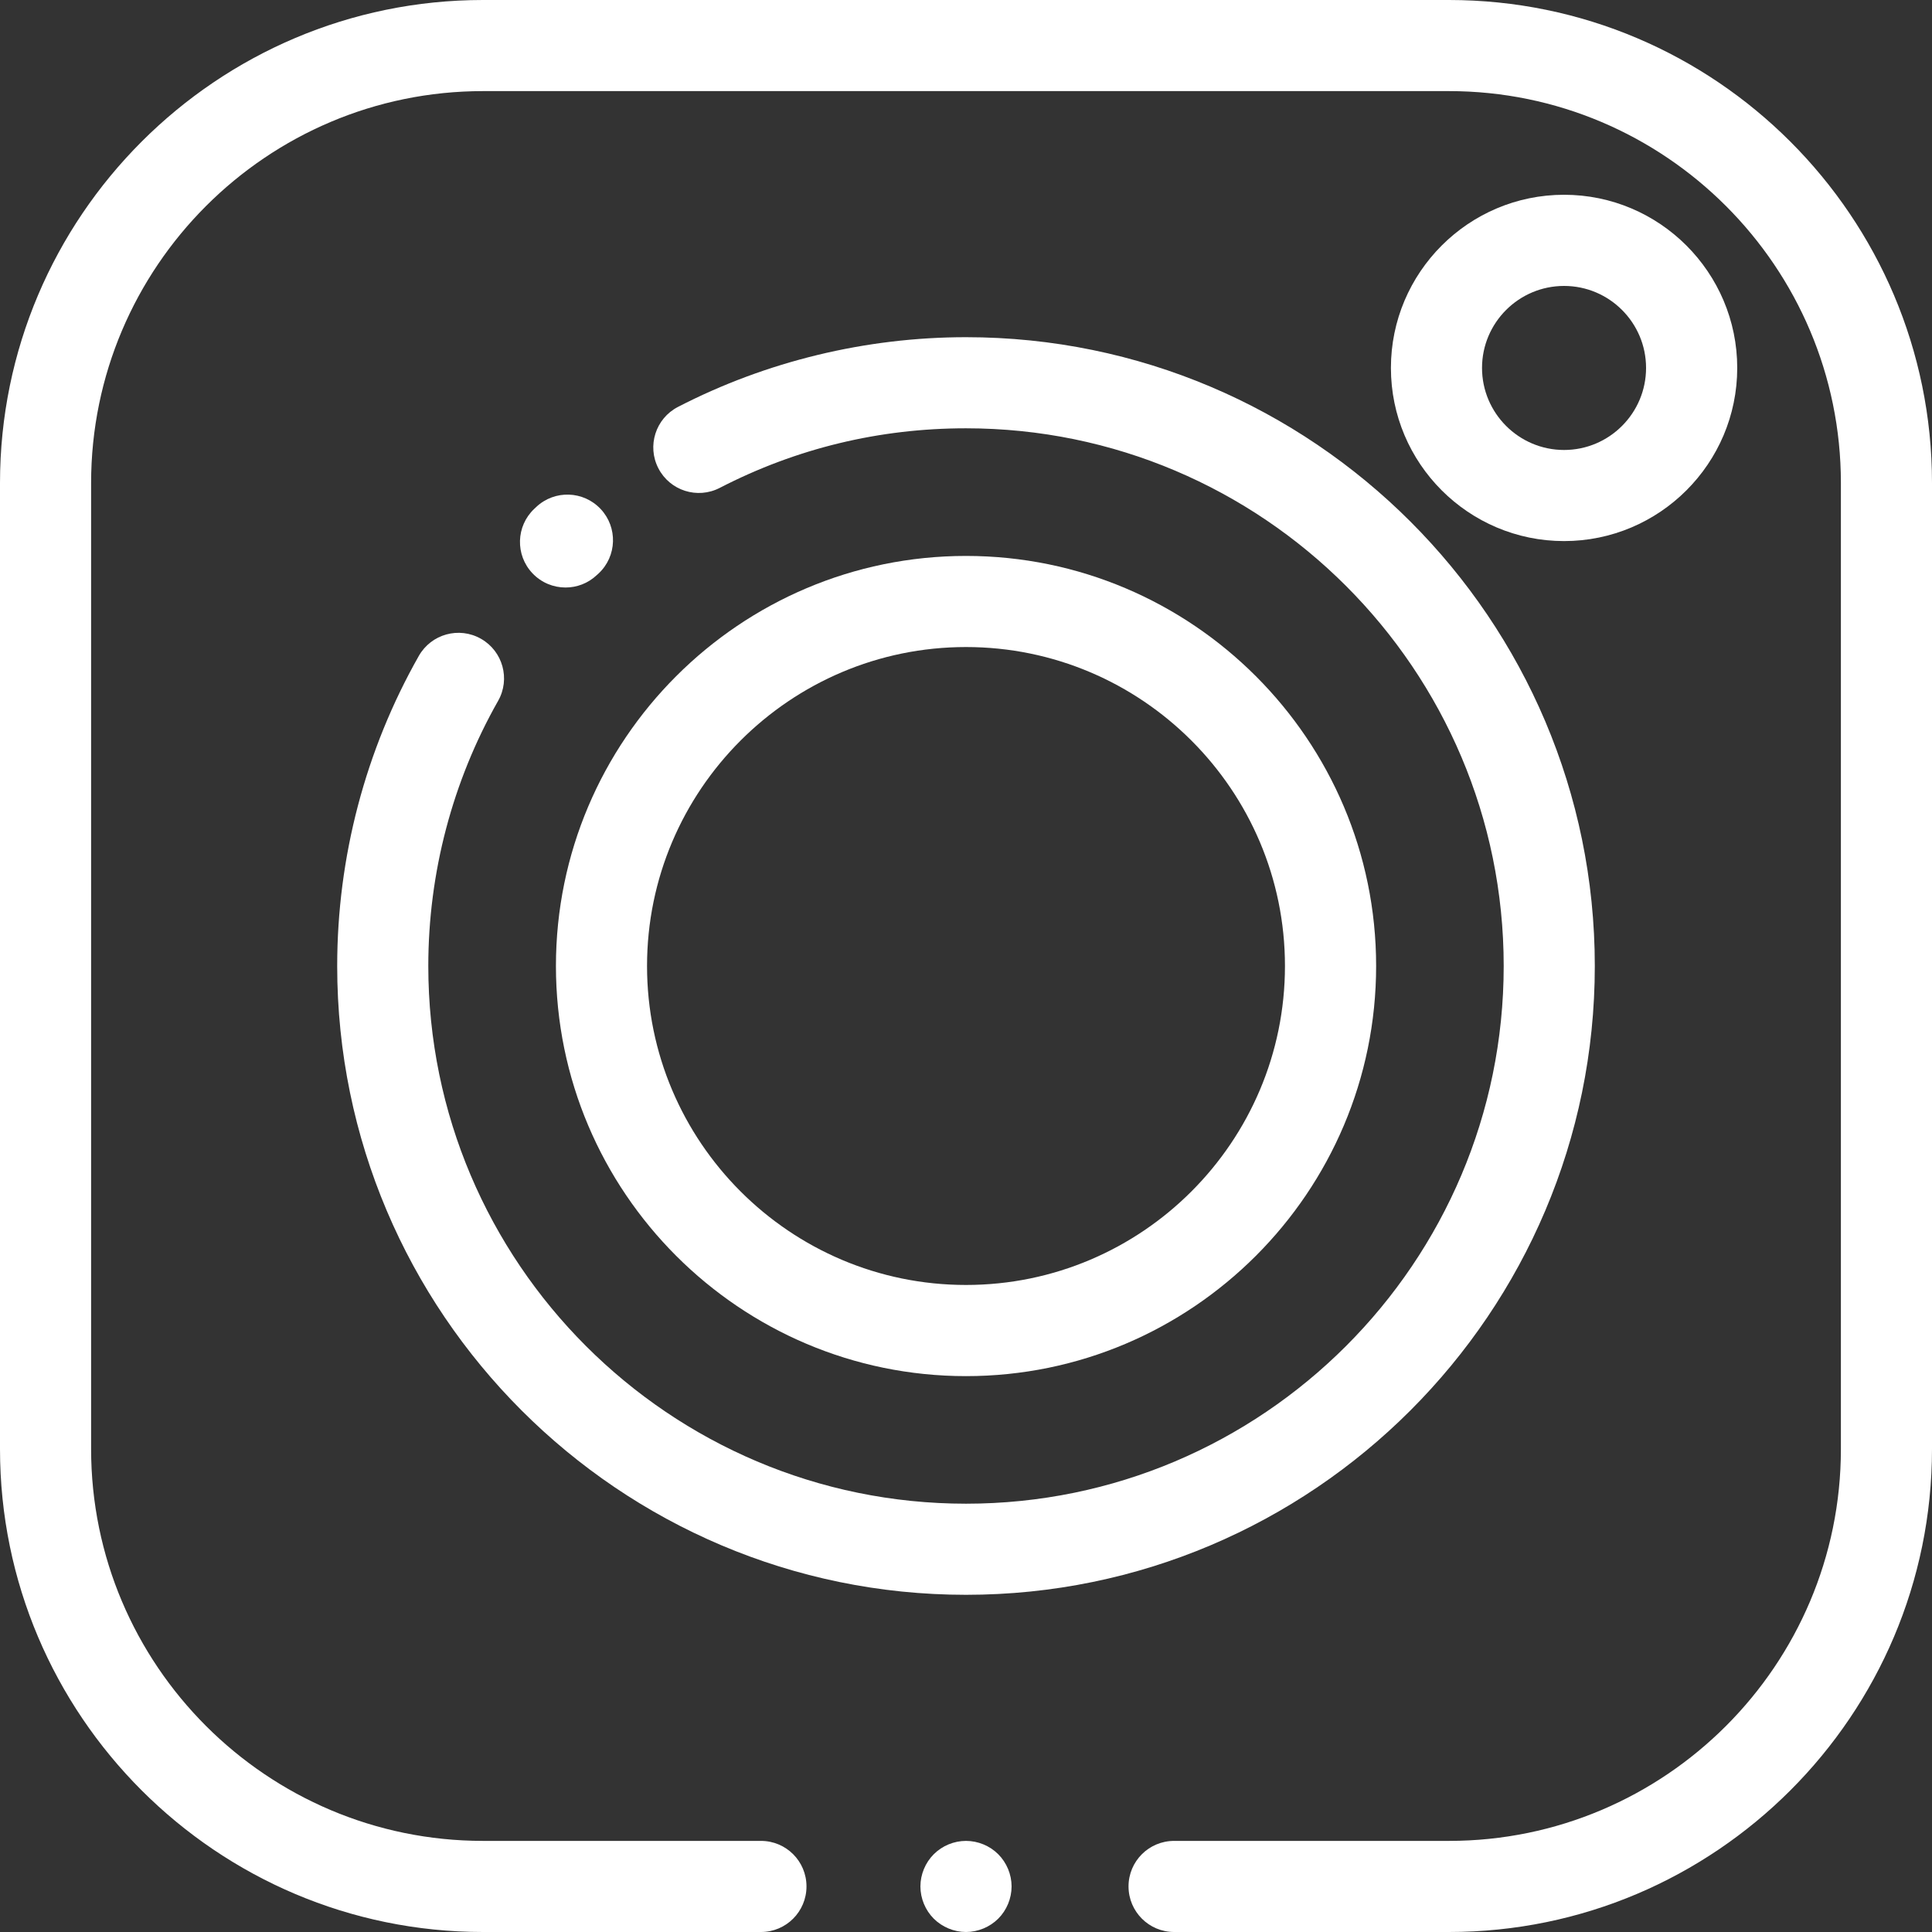 <svg width="32" height="32" viewBox="0 0 32 32" fill="none" xmlns="http://www.w3.org/2000/svg">
<rect x="0" y="0" width="32" height="32" fill="#333333" stroke="none"/>
<path d="M24 0H8C3.589 0 0 3.589 0 8V24C0 28.411 3.589 32 8 32H12.604C13.021 32 13.358 31.662 13.358 31.245C13.358 30.828 13.021 30.491 12.604 30.491H8C4.421 30.491 1.509 27.579 1.509 24V8C1.509 4.421 4.421 1.509 8 1.509H24C27.579 1.509 30.491 4.421 30.491 8V24C30.491 27.579 27.579 30.491 24 30.491H19.447C19.03 30.491 18.692 30.828 18.692 31.245C18.692 31.662 19.03 32 19.447 32H24C28.411 32 32 28.411 32 24V8C32 3.589 28.411 0 24 0Z" fill="white"/>
<path d="M16.534 30.712C16.393 30.571 16.198 30.491 16 30.491C15.802 30.491 15.607 30.571 15.466 30.712C15.326 30.852 15.245 31.047 15.245 31.245C15.245 31.444 15.326 31.639 15.466 31.779C15.607 31.919 15.802 32 16 32C16.198 32 16.393 31.919 16.534 31.779C16.674 31.639 16.755 31.444 16.755 31.245C16.755 31.047 16.674 30.852 16.534 30.712Z" fill="white"/>
<path d="M9.949 8.431C9.664 8.127 9.187 8.111 8.883 8.396L8.849 8.428C8.546 8.714 8.532 9.191 8.818 9.494C8.967 9.652 9.167 9.731 9.367 9.731C9.553 9.731 9.739 9.663 9.885 9.525L9.915 9.498C10.219 9.213 10.234 8.735 9.949 8.431Z" fill="white"/>
<path d="M16 5.585C14.342 5.585 12.693 5.984 11.229 6.74C10.859 6.931 10.713 7.386 10.905 7.757C11.096 8.127 11.551 8.272 11.921 8.081C13.19 7.426 14.562 7.094 16 7.094C20.911 7.094 24.906 11.089 24.906 16C24.906 20.911 20.911 24.906 16 24.906C11.089 24.906 7.094 20.911 7.094 16C7.094 14.459 7.494 12.941 8.25 11.609C8.456 11.247 8.329 10.786 7.966 10.58C7.604 10.374 7.143 10.501 6.937 10.864C6.053 12.422 5.585 14.198 5.585 16C5.585 21.743 10.257 26.415 16 26.415C21.743 26.415 26.415 21.743 26.415 16C26.415 10.257 21.743 5.585 16 5.585Z" fill="white"/>
<path d="M16 9.208C12.255 9.208 9.208 12.255 9.208 16C9.208 19.745 12.255 22.793 16 22.793C19.745 22.793 22.793 19.745 22.793 16C22.793 12.255 19.745 9.208 16 9.208ZM16 21.283C13.087 21.283 10.717 18.913 10.717 16C10.717 13.087 13.087 10.717 16 10.717C18.913 10.717 21.283 13.087 21.283 16C21.283 18.913 18.913 21.283 16 21.283Z" fill="white"/>
<path d="M25.906 3.226C24.324 3.226 23.038 4.513 23.038 6.094C23.038 7.676 24.324 8.962 25.906 8.962C27.487 8.962 28.774 7.676 28.774 6.094C28.774 4.513 27.487 3.226 25.906 3.226ZM25.906 7.453C25.157 7.453 24.547 6.843 24.547 6.094C24.547 5.345 25.157 4.736 25.906 4.736C26.655 4.736 27.264 5.345 27.264 6.094C27.264 6.843 26.655 7.453 25.906 7.453Z" fill="white"/>
</svg>
